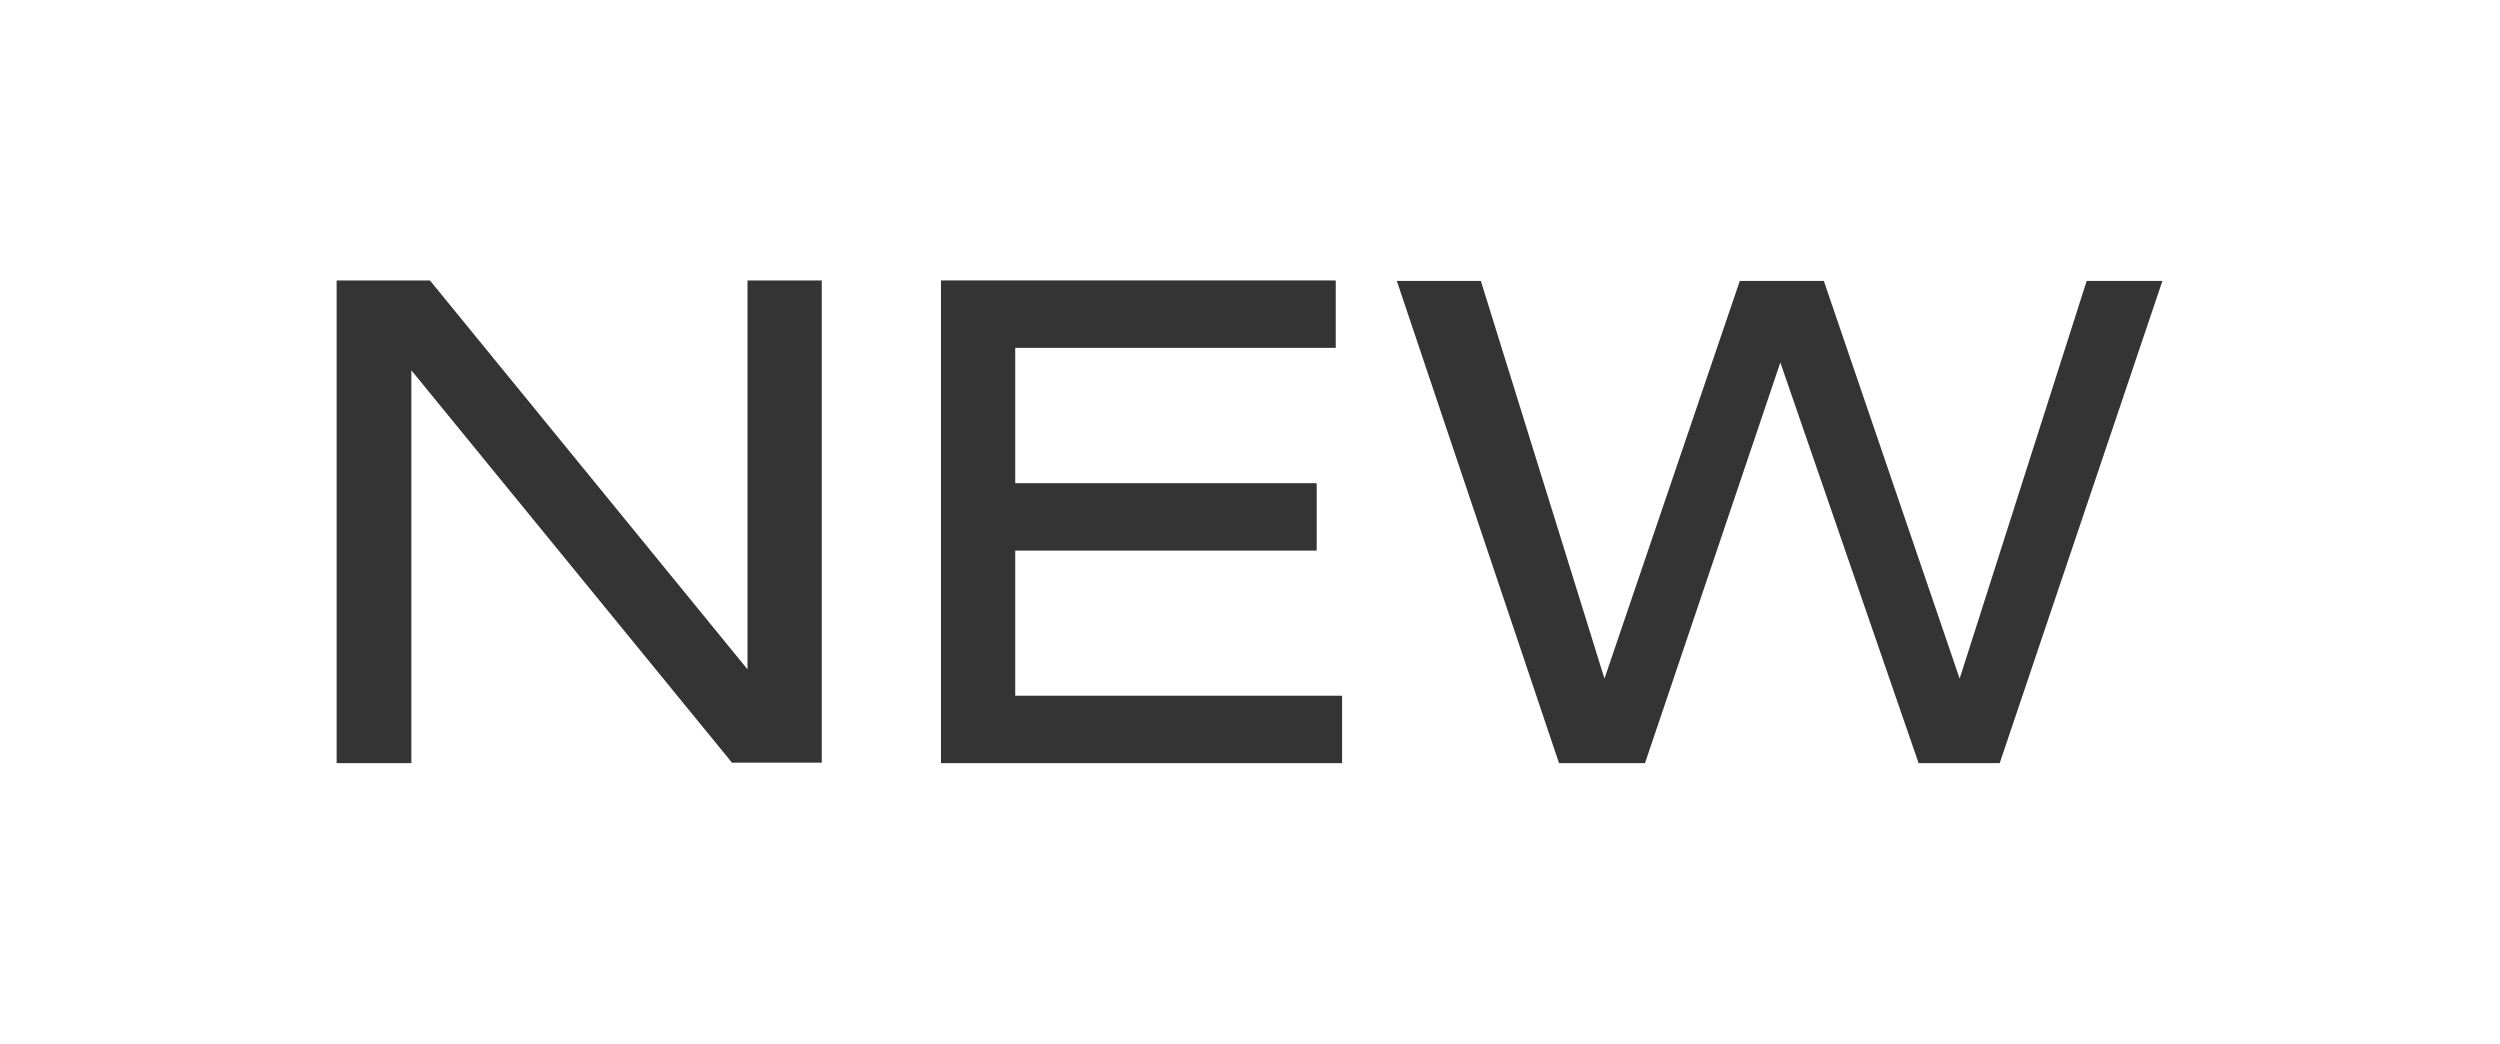 <?xml version="1.0" encoding="UTF-8"?><svg id="a" xmlns="http://www.w3.org/2000/svg" viewBox="0 0 51.17 21.36"><rect width="51.17" height="21.36" fill="#fff"/><path d="m14.99,15.62l-6.57-8.04v8.04h-1.53V5.74h1.91l6.5,7.96v-7.96h1.52v9.87h-1.84.01Z" fill="#343434"/><path d="m19.26,15.62V5.74h8.08v1.38h-6.56v2.77h6.17v1.38h-6.17v2.97h6.69v1.38h-8.22.01Z" fill="#343434"/><path d="m39.27,15.62l-2.83-8.2-2.77,8.2h-1.76l-3.32-9.87h1.72l2.53,8.14,2.77-8.14h1.72l2.78,8.14,2.6-8.14h1.55l-3.33,9.87h-1.67,0Z" fill="#343434"/></svg>